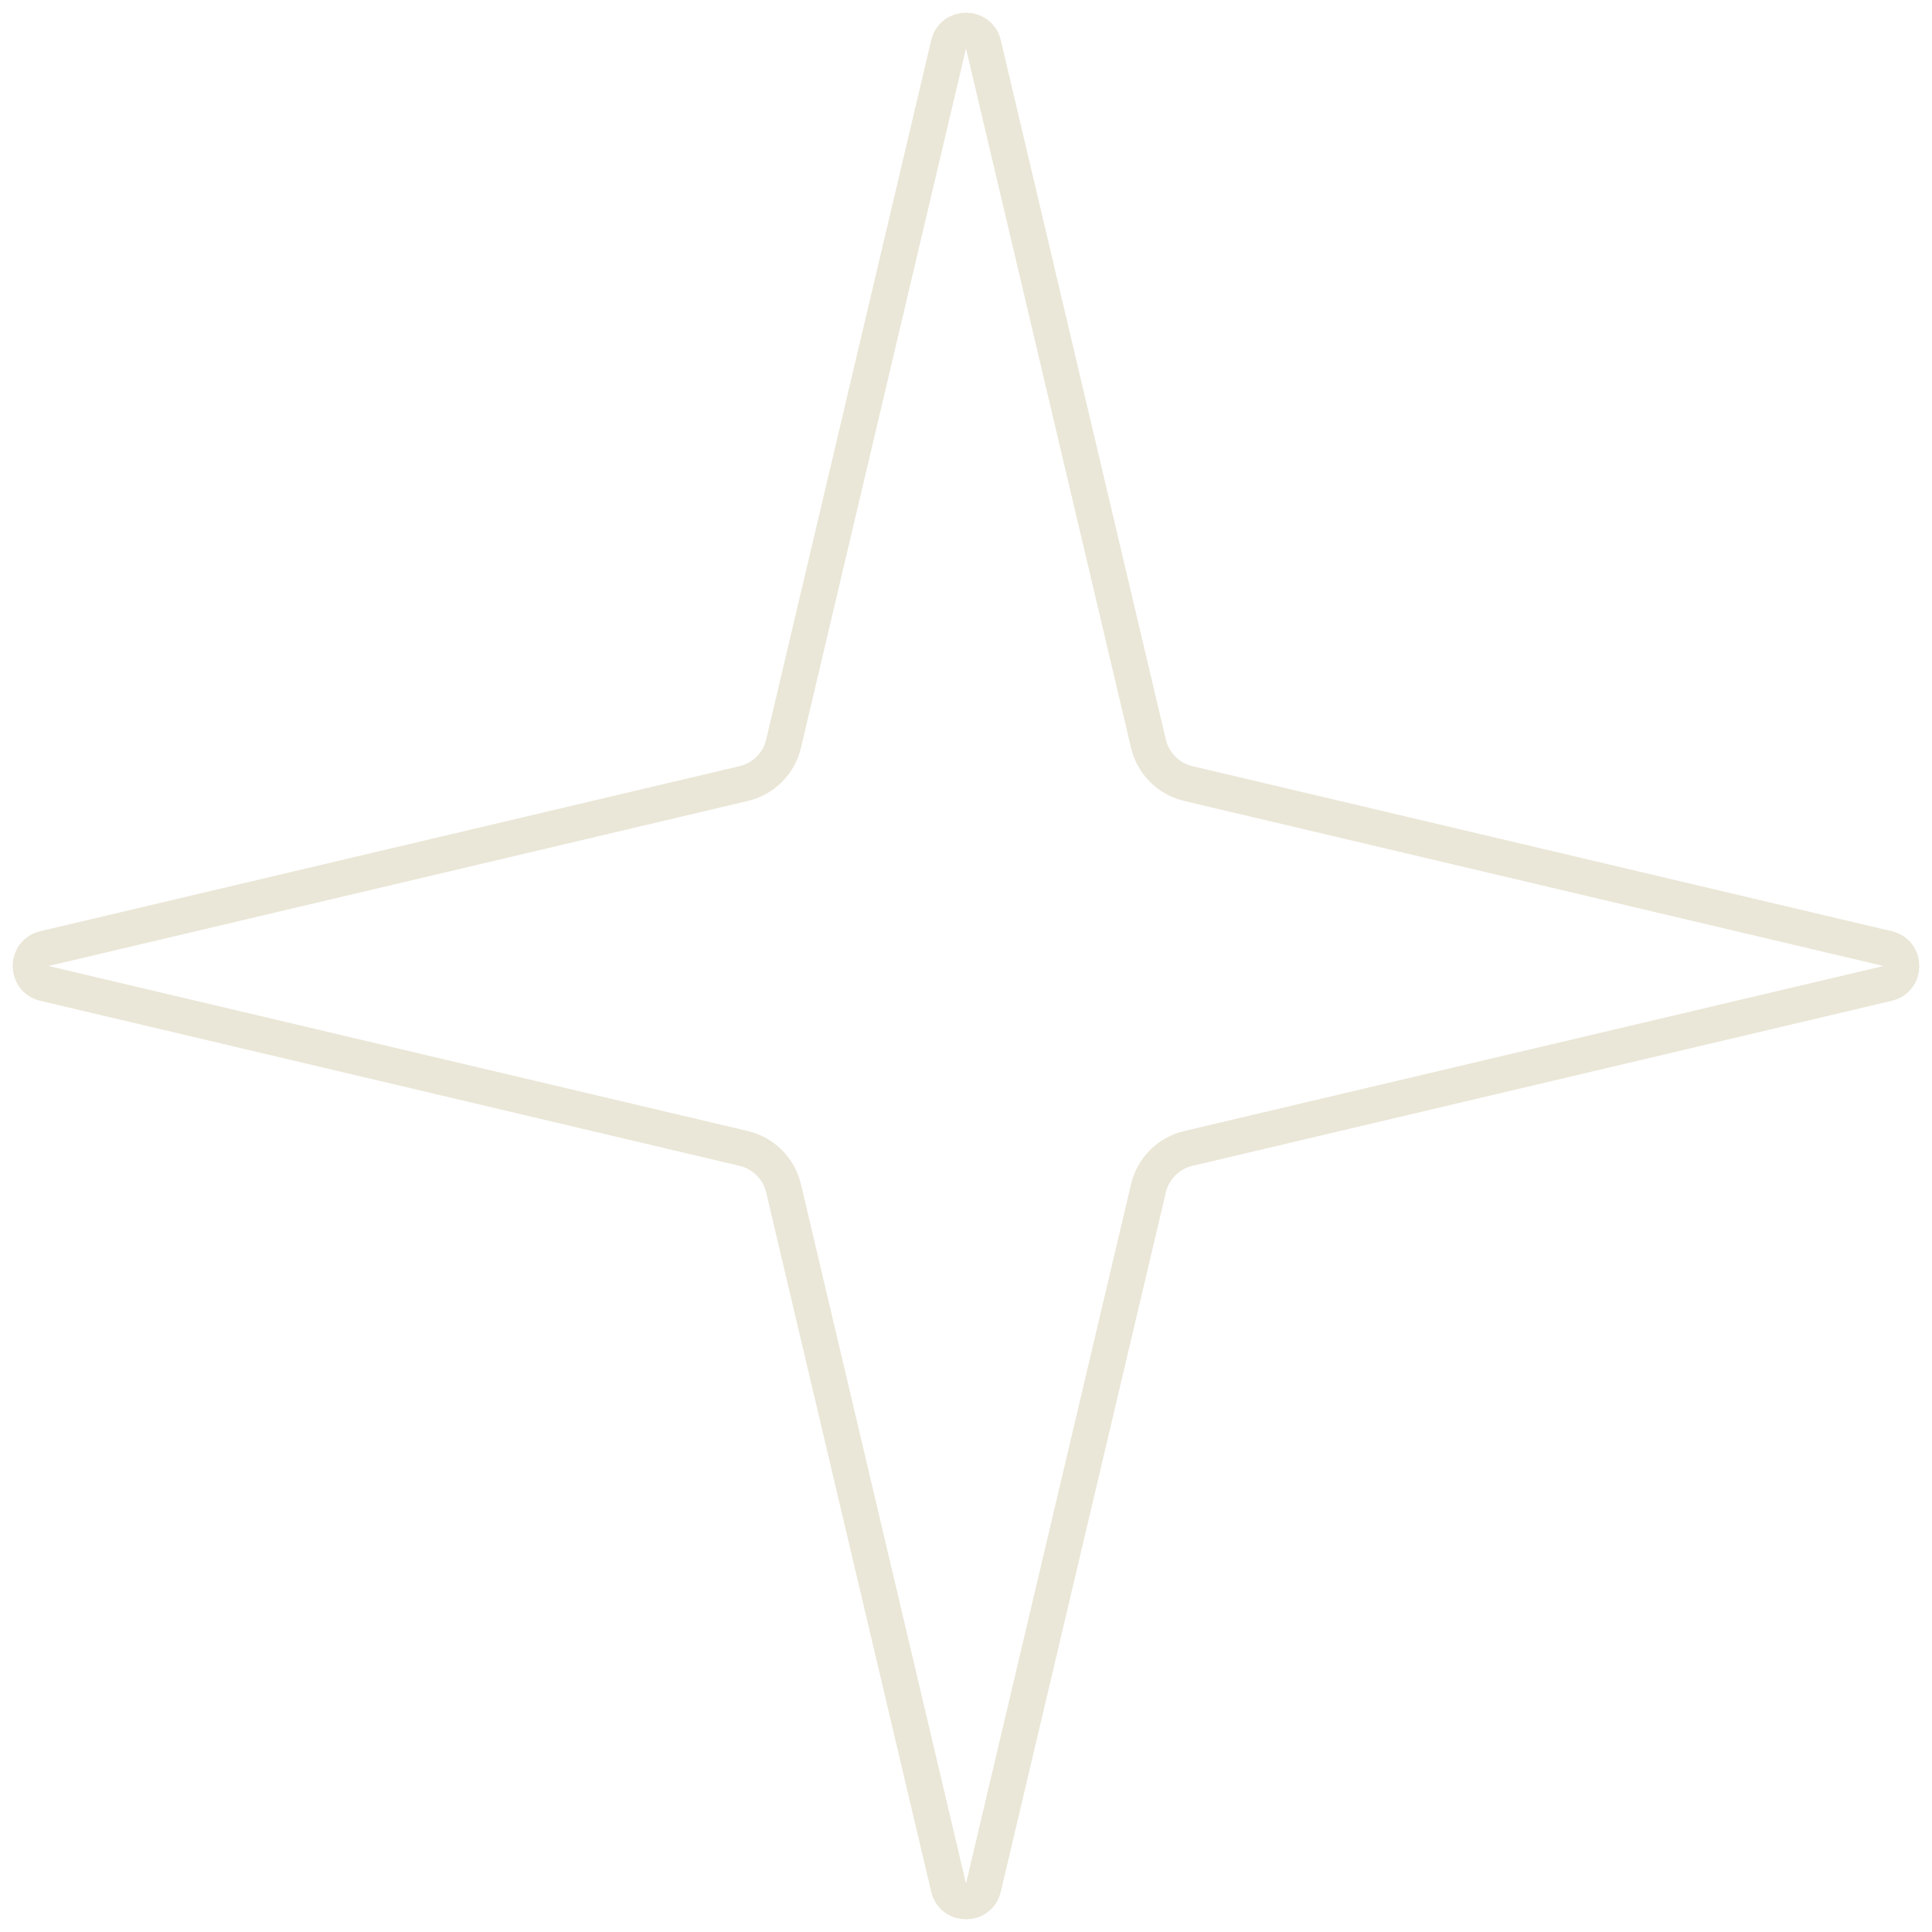 <svg xmlns="http://www.w3.org/2000/svg" width="54" height="54" viewBox="0 0 54 54" fill="none"><path d="M26.514 1.239C26.635 0.726 27.365 0.726 27.486 1.239L32.099 20.785C32.229 21.338 32.662 21.771 33.215 21.901L52.761 26.514C53.274 26.635 53.274 27.365 52.761 27.486L33.215 32.099C32.662 32.229 32.229 32.662 32.099 33.215L27.486 52.761C27.365 53.274 26.635 53.274 26.514 52.761L21.901 33.215C21.771 32.662 21.338 32.229 20.785 32.099L1.239 27.486C0.726 27.365 0.726 26.635 1.239 26.514L20.785 21.901C21.338 21.771 21.771 21.338 21.901 20.785L26.514 1.239Z" stroke="#EAE7D8"></path></svg>